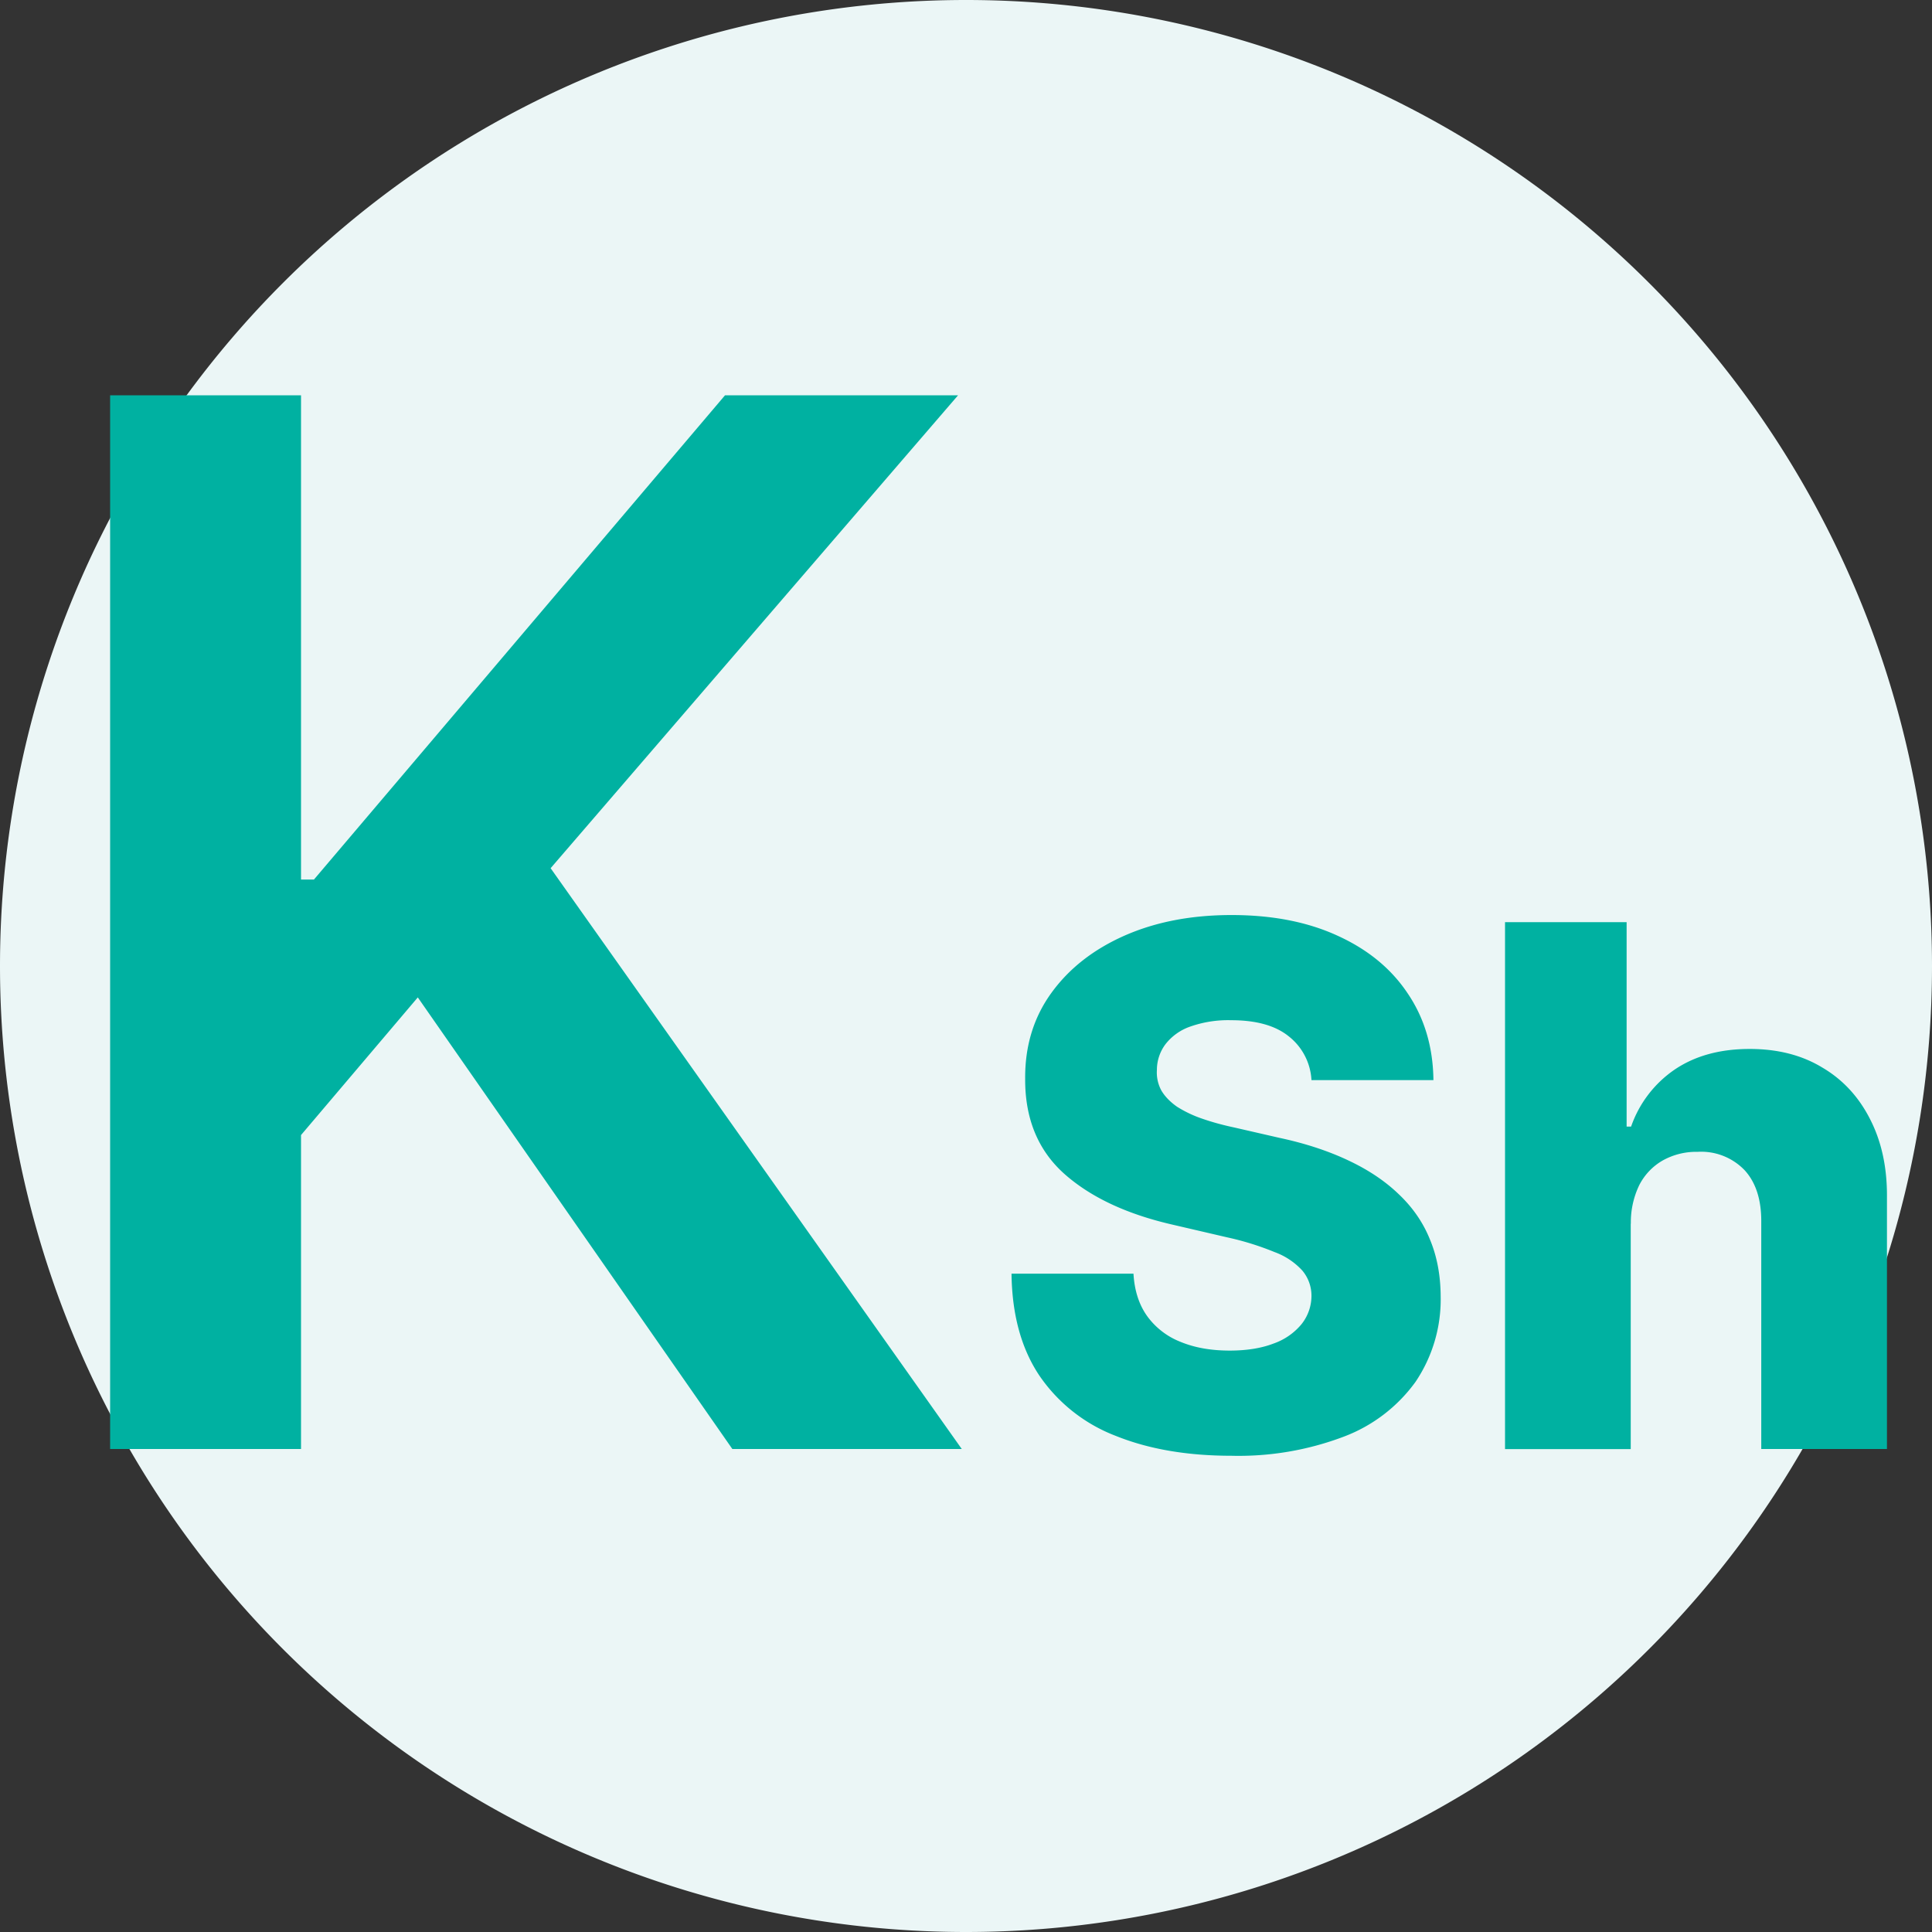 <svg width="16" height="16" fill="none" xmlns="http://www.w3.org/2000/svg"><rect width="100%" height="100%" fill="#333333" stroke="none"/><g clip-path="url(#a)"><path d="M16 8A8 8 0 1 1 0 8a8 8 0 0 1 16 0Z" fill="#EBF6F6"/><path d="M.912 12V3.274h1.581v4.01H2.6l3.404-4.01h1.93L4.56 7.19 7.965 12h-1.9L3.46 8.26 2.493 9.4v2.6H.913ZM10.861 8.945a.494.494 0 0 0-.19-.364c-.11-.088-.268-.132-.474-.132a.944.944 0 0 0-.341.053.444.444 0 0 0-.205.147.355.355 0 0 0-.07.211.313.313 0 0 0 .038.173c.03.05.073.093.128.132a.98.98 0 0 0 .205.098c.08.028.169.053.268.074l.375.086c.216.046.406.109.571.187.166.078.305.171.418.28.113.107.2.231.257.372.059.14.089.298.09.473a1.22 1.22 0 0 1-.209.71 1.297 1.297 0 0 1-.594.453 2.458 2.458 0 0 1-.931.158c-.365 0-.684-.055-.955-.164a1.349 1.349 0 0 1-.633-.498c-.15-.223-.228-.505-.232-.846h1.01c.008.14.046.257.113.351a.62.62 0 0 0 .275.213c.118.049.254.073.409.073.142 0 .263-.02.362-.058a.525.525 0 0 0 .232-.16.377.377 0 0 0 .083-.234.323.323 0 0 0-.076-.211.581.581 0 0 0-.23-.153 2.363 2.363 0 0 0-.393-.122l-.456-.106c-.377-.087-.675-.227-.892-.42-.218-.195-.326-.458-.324-.788-.002-.27.07-.507.217-.71.147-.203.349-.361.607-.475.259-.114.554-.17.885-.17.338 0 .631.057.88.172.25.114.444.273.581.48.138.205.208.444.211.715h-1.01ZM13.505 10.134v1.867h-1.041V7.637h1.007V9.33h.037a.948.948 0 0 1 .362-.473c.169-.114.376-.17.62-.17.23 0 .43.05.6.153.171.1.303.243.397.428.095.185.142.4.14.648V12h-1.041v-1.882c.001-.181-.044-.324-.137-.426a.498.498 0 0 0-.39-.153.57.57 0 0 0-.29.072.494.494 0 0 0-.193.203.708.708 0 0 0-.07.32Z" fill="#00B1A1"/></g><defs><clipPath id="a"><path fill="#fff" d="M0 0h16v16H0z"/></clipPath></defs></svg>